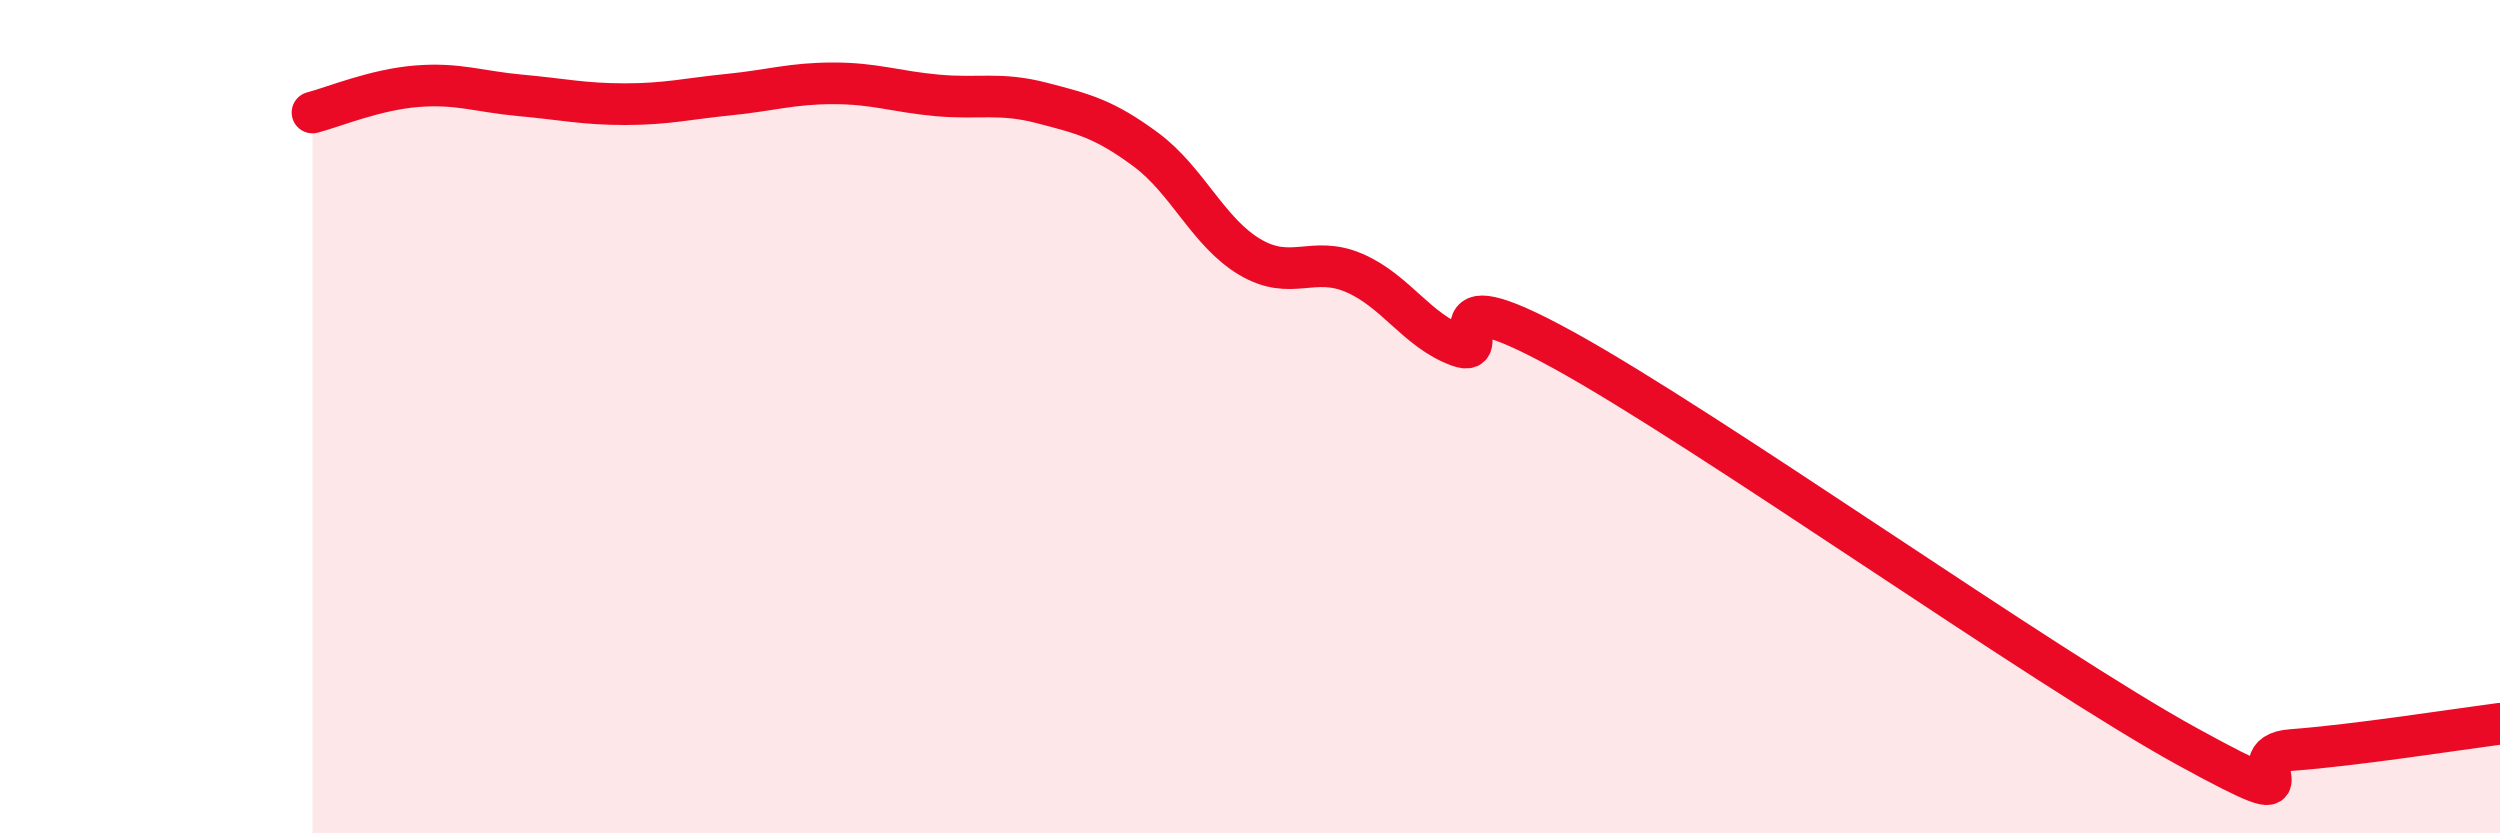 
    <svg width="60" height="20" viewBox="0 0 60 20" xmlns="http://www.w3.org/2000/svg">
      <path
        d="M 7.5,2.7 C 8,2.57 9,2.15 10,2.07 C 11,1.99 11.5,2.2 12.5,2.29 C 13.5,2.38 14,2.5 15,2.5 C 16,2.5 16.5,2.37 17.5,2.27 C 18.5,2.17 19,2 20,2 C 21,2 21.5,2.2 22.5,2.29 C 23.5,2.38 24,2.21 25,2.47 C 26,2.73 26.5,2.85 27.5,3.59 C 28.5,4.33 29,5.58 30,6.17 C 31,6.76 31.5,6.12 32.5,6.55 C 33.5,6.98 34,7.93 35,8.3 C 36,8.67 34,6.47 37.5,8.39 C 41,10.31 49,16 52.5,17.92 C 56,19.84 53.5,18.11 55,18 C 56.5,17.89 59,17.5 60,17.37L60 20L7.5 20Z"
        fill="#EB0A25"
        opacity="0.1"
        stroke-linecap="round"
        stroke-linejoin="round"
      />
      <path
        d="M 7.5,2.7 C 8,2.57 9,2.15 10,2.07 C 11,1.99 11.5,2.2 12.5,2.29 C 13.5,2.38 14,2.5 15,2.5 C 16,2.5 16.5,2.37 17.5,2.27 C 18.5,2.17 19,2 20,2 C 21,2 21.5,2.2 22.5,2.29 C 23.5,2.38 24,2.21 25,2.47 C 26,2.73 26.5,2.85 27.5,3.59 C 28.5,4.33 29,5.58 30,6.17 C 31,6.76 31.5,6.12 32.5,6.55 C 33.5,6.98 34,7.93 35,8.3 C 36,8.67 34,6.47 37.5,8.39 C 41,10.31 49,16 52.5,17.92 C 56,19.84 53.5,18.11 55,18 C 56.5,17.89 59,17.5 60,17.37"
        stroke="#EB0A25"
        stroke-width="1"
        fill="none"
        stroke-linecap="round"
        stroke-linejoin="round"
      />
    </svg>
  